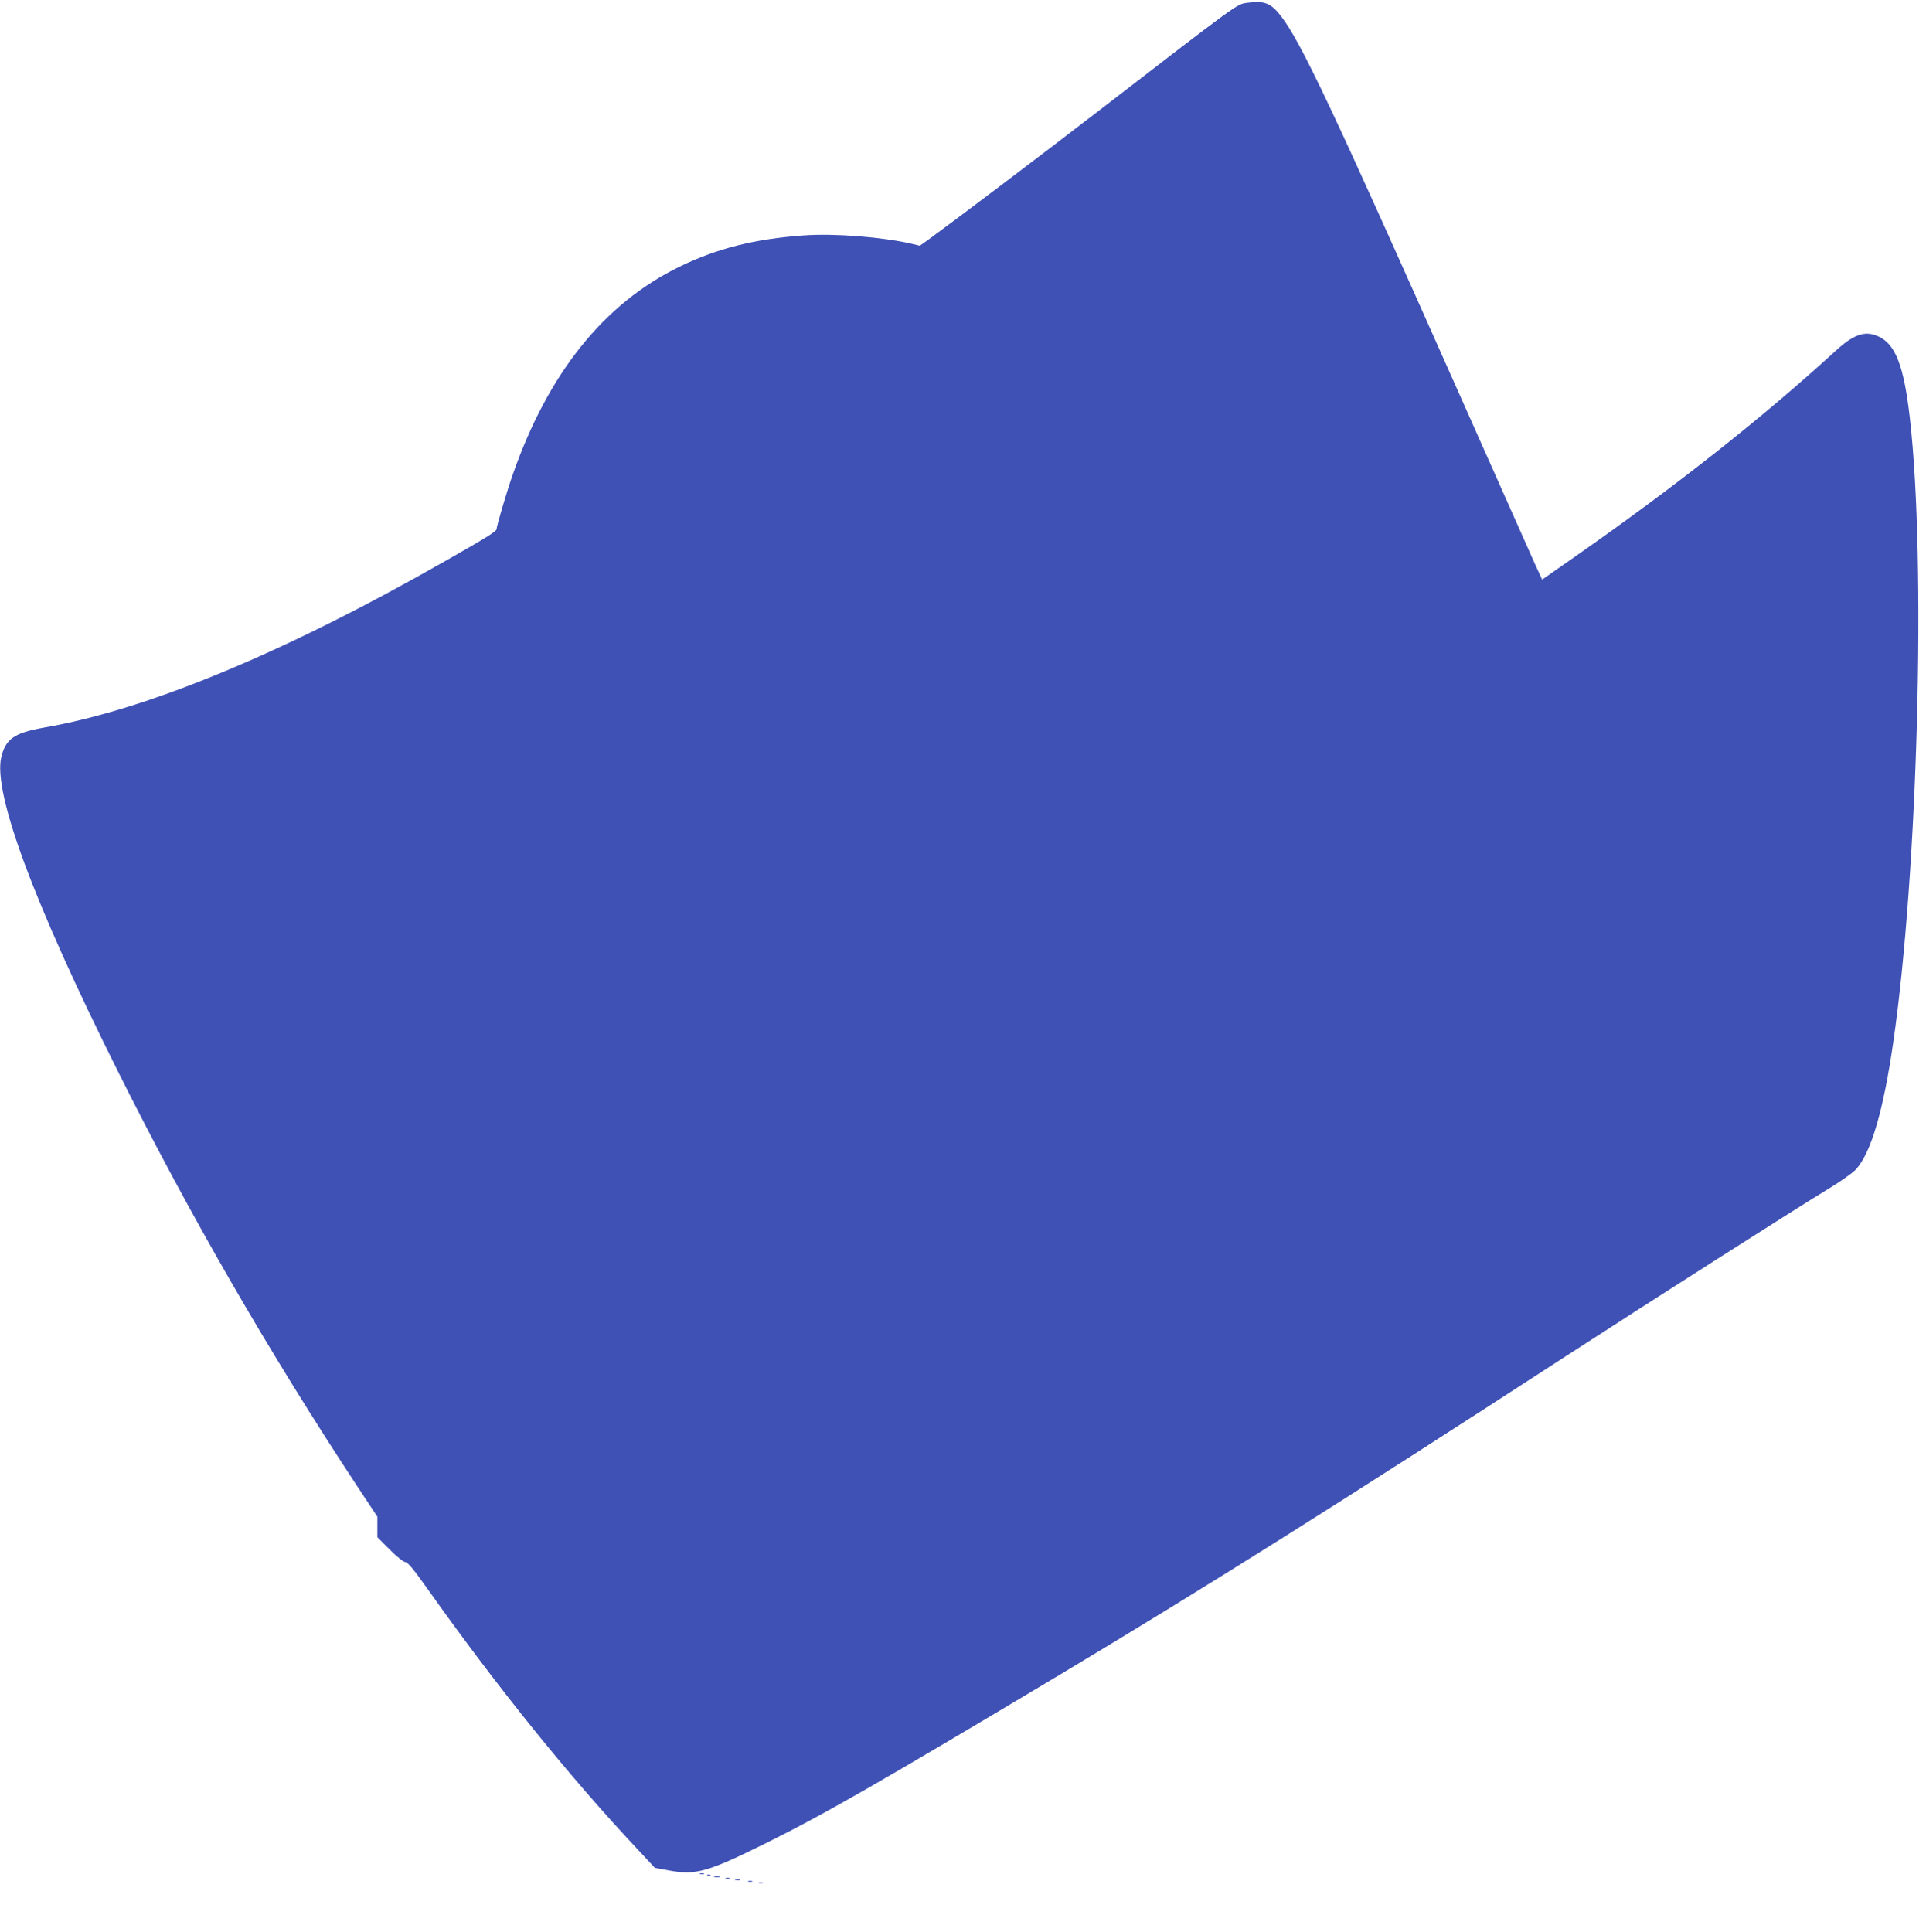 <?xml version="1.0" standalone="no"?>
<!DOCTYPE svg PUBLIC "-//W3C//DTD SVG 20010904//EN"
 "http://www.w3.org/TR/2001/REC-SVG-20010904/DTD/svg10.dtd">
<svg version="1.0" xmlns="http://www.w3.org/2000/svg"
 width="1276pt" height="1280pt" viewBox="0 0 1276 1280"
 preserveAspectRatio="xMidYMid meet">
<g transform="translate(0,1280) scale(0.1,-0.1)"
fill="#3f51b5" stroke="none">
<path d="M8260 12781 c-66 -9 -50 3 -990 -722 -372 -287 -957 -729 -1125 -851
l-51 -36 -59 14 c-192 44 -510 69 -713 54 -321 -23 -569 -85 -818 -206 -502
-244 -873 -706 -1109 -1384 -38 -109 -105 -335 -105 -355 0 -15 -69 -58 -340
-212 -1065 -608 -1976 -986 -2660 -1104 -193 -34 -251 -74 -281 -192 -58 -236
211 -962 773 -2087 472 -945 998 -1858 1591 -2757 l127 -192 0 -68 0 -68 83
-83 c49 -49 91 -82 103 -82 15 0 53 -46 147 -178 458 -647 941 -1246 1393
-1727 l113 -121 88 -16 c179 -35 258 -13 640 176 390 193 763 407 1928 1104
992 594 1863 1142 3380 2127 577 374 1516 973 1732 1104 87 53 167 109 189
133 101 112 182 389 248 848 163 1130 217 3179 110 4122 -40 357 -97 503 -216
552 -85 36 -159 9 -276 -98 -489 -447 -1055 -894 -1726 -1363 l-219 -153 -45
97 c-24 54 -250 562 -502 1128 -845 1902 -1052 2339 -1184 2509 -67 87 -110
103 -226 87z"/>
<path d="M4638 383 c6 -2 18 -2 25 0 6 3 1 5 -13 5 -14 0 -19 -2 -12 -5z"/>
<path d="M4688 373 c7 -3 16 -2 19 1 4 3 -2 6 -13 5 -11 0 -14 -3 -6 -6z"/>
<path d="M4733 363 c9 -2 25 -2 35 0 9 3 1 5 -18 5 -19 0 -27 -2 -17 -5z"/>
<path d="M4808 353 c6 -2 18 -2 25 0 6 3 1 5 -13 5 -14 0 -19 -2 -12 -5z"/>
<path d="M4873 343 c9 -2 23 -2 30 0 6 3 -1 5 -18 5 -16 0 -22 -2 -12 -5z"/>
<path d="M4958 333 c6 -2 18 -2 25 0 6 3 1 5 -13 5 -14 0 -19 -2 -12 -5z"/>
<path d="M5028 323 c6 -2 18 -2 25 0 6 3 1 5 -13 5 -14 0 -19 -2 -12 -5z"/>
</g>
</svg>
